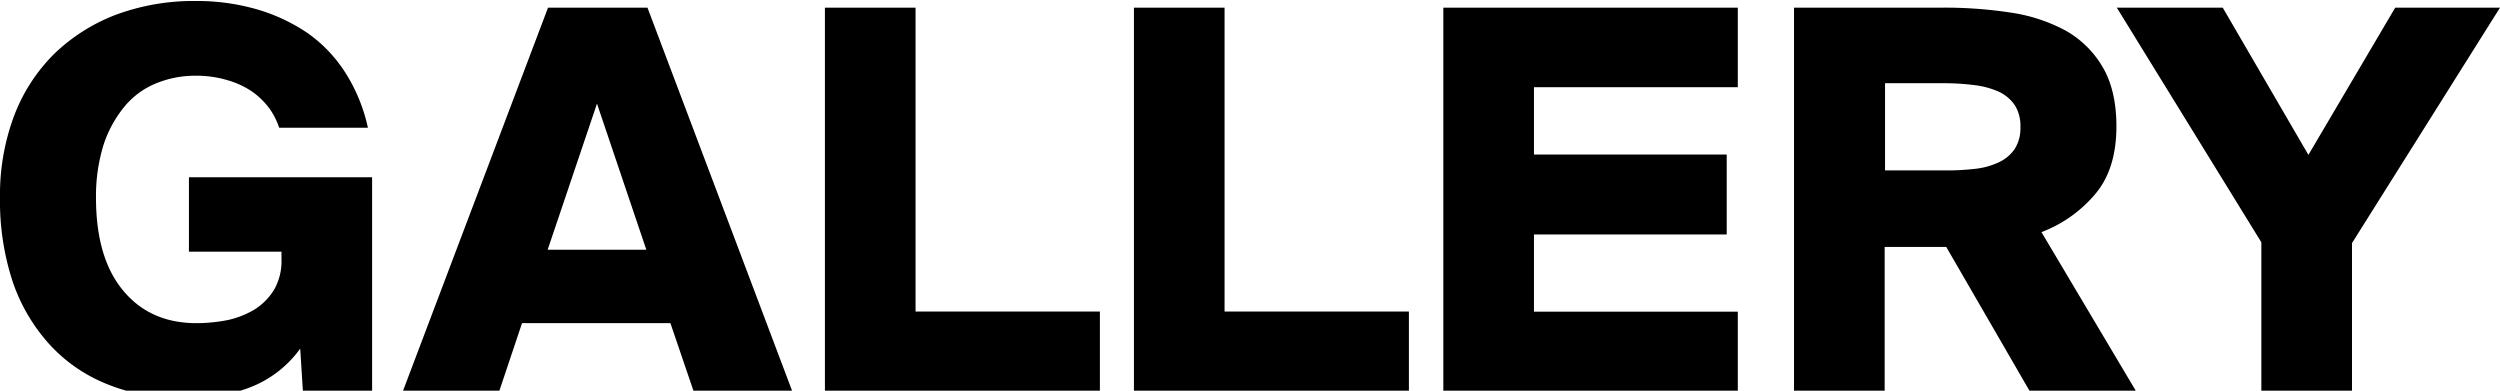 <svg id="Layer_1" data-name="Layer 1" xmlns="http://www.w3.org/2000/svg" viewBox="0 0 653.7 102.16"><path d="M51.2.26a56.74,56.74,0,0,1,15.7,2.1,46.93,46.93,0,0,1,13.4,6.2A36.73,36.73,0,0,1,90.3,19a44.12,44.12,0,0,1,5.9,14.4H73a18.93,18.93,0,0,0-2.6-5.1A20,20,0,0,0,66,24a22.31,22.31,0,0,0-6.4-3,28.37,28.37,0,0,0-8.6-1.2,26.87,26.87,0,0,0-10.2,2,21,21,0,0,0-8.2,6,30.88,30.88,0,0,0-5.5,10,45.24,45.24,0,0,0-2,13.9c0,10.6,2.4,18.7,7.2,24.4s11.2,8.4,19.1,8.4a42.78,42.78,0,0,0,8.1-.8,23.41,23.41,0,0,0,7.1-2.8,15.84,15.84,0,0,0,5.1-5.2,15.05,15.05,0,0,0,1.9-8v-1.9H49.4V46.36H97.3v55.9H79.2l-.7-11.1A29.06,29.06,0,0,1,66.1,101c-5,2.1-11.1,3.1-18.3,3.1a50.43,50.43,0,0,1-19.9-3.7A40.87,40.87,0,0,1,12.9,90a46.76,46.76,0,0,1-9.6-16.4A67.44,67.44,0,0,1,0,51.76a58.8,58.8,0,0,1,3.7-21.5,45.41,45.41,0,0,1,10.5-16.2A47.61,47.61,0,0,1,30.3,3.86,58.41,58.41,0,0,1,51.2.26Z"/><path d="M143.3,2h26l37.9,100.4H181.4l-6.1-17.9H136.5l-6,17.9H105.3Zm-.1,63.3H169l-12.9-38.2Z"/><path d="M239.4,81.46h48.2v20.9H215.7V2h23.7v79.5Z"/><path d="M320.2,81.46h48.2v20.9H296.5V2h23.7v79.5Z"/><path d="M377.4,2h77v20.8H401.1v17.6h50.4v20.9H401.1v20.2h53.3v20.9h-77Z"/><path d="M508.9,64.56H492.8v37.8H469.1V2h38.6a114.13,114.13,0,0,1,18.1,1.3,43.43,43.43,0,0,1,14.5,4.8,26,26,0,0,1,9.6,9.6c2.3,4,3.5,9.1,3.5,15.3,0,7.4-1.8,13.3-5.5,17.7a34.29,34.29,0,0,1-14.1,10l24.8,41.7H530.8Zm-16-42.7v22.7h15.6a63.5,63.5,0,0,0,7.8-.4,19.39,19.39,0,0,0,6.3-1.7,10.29,10.29,0,0,0,4.2-3.5,10.19,10.19,0,0,0,1.5-5.8,10.07,10.07,0,0,0-1.5-5.7,10.41,10.41,0,0,0-4.2-3.5,22.27,22.27,0,0,0-6.3-1.7,63.93,63.93,0,0,0-7.8-.5H492.9Z"/><path d="M581.2,2l22.4,38.5L626.3,2h27.4L615,63.56v38.8H591.3v-39L553.5,2Z"/></svg>